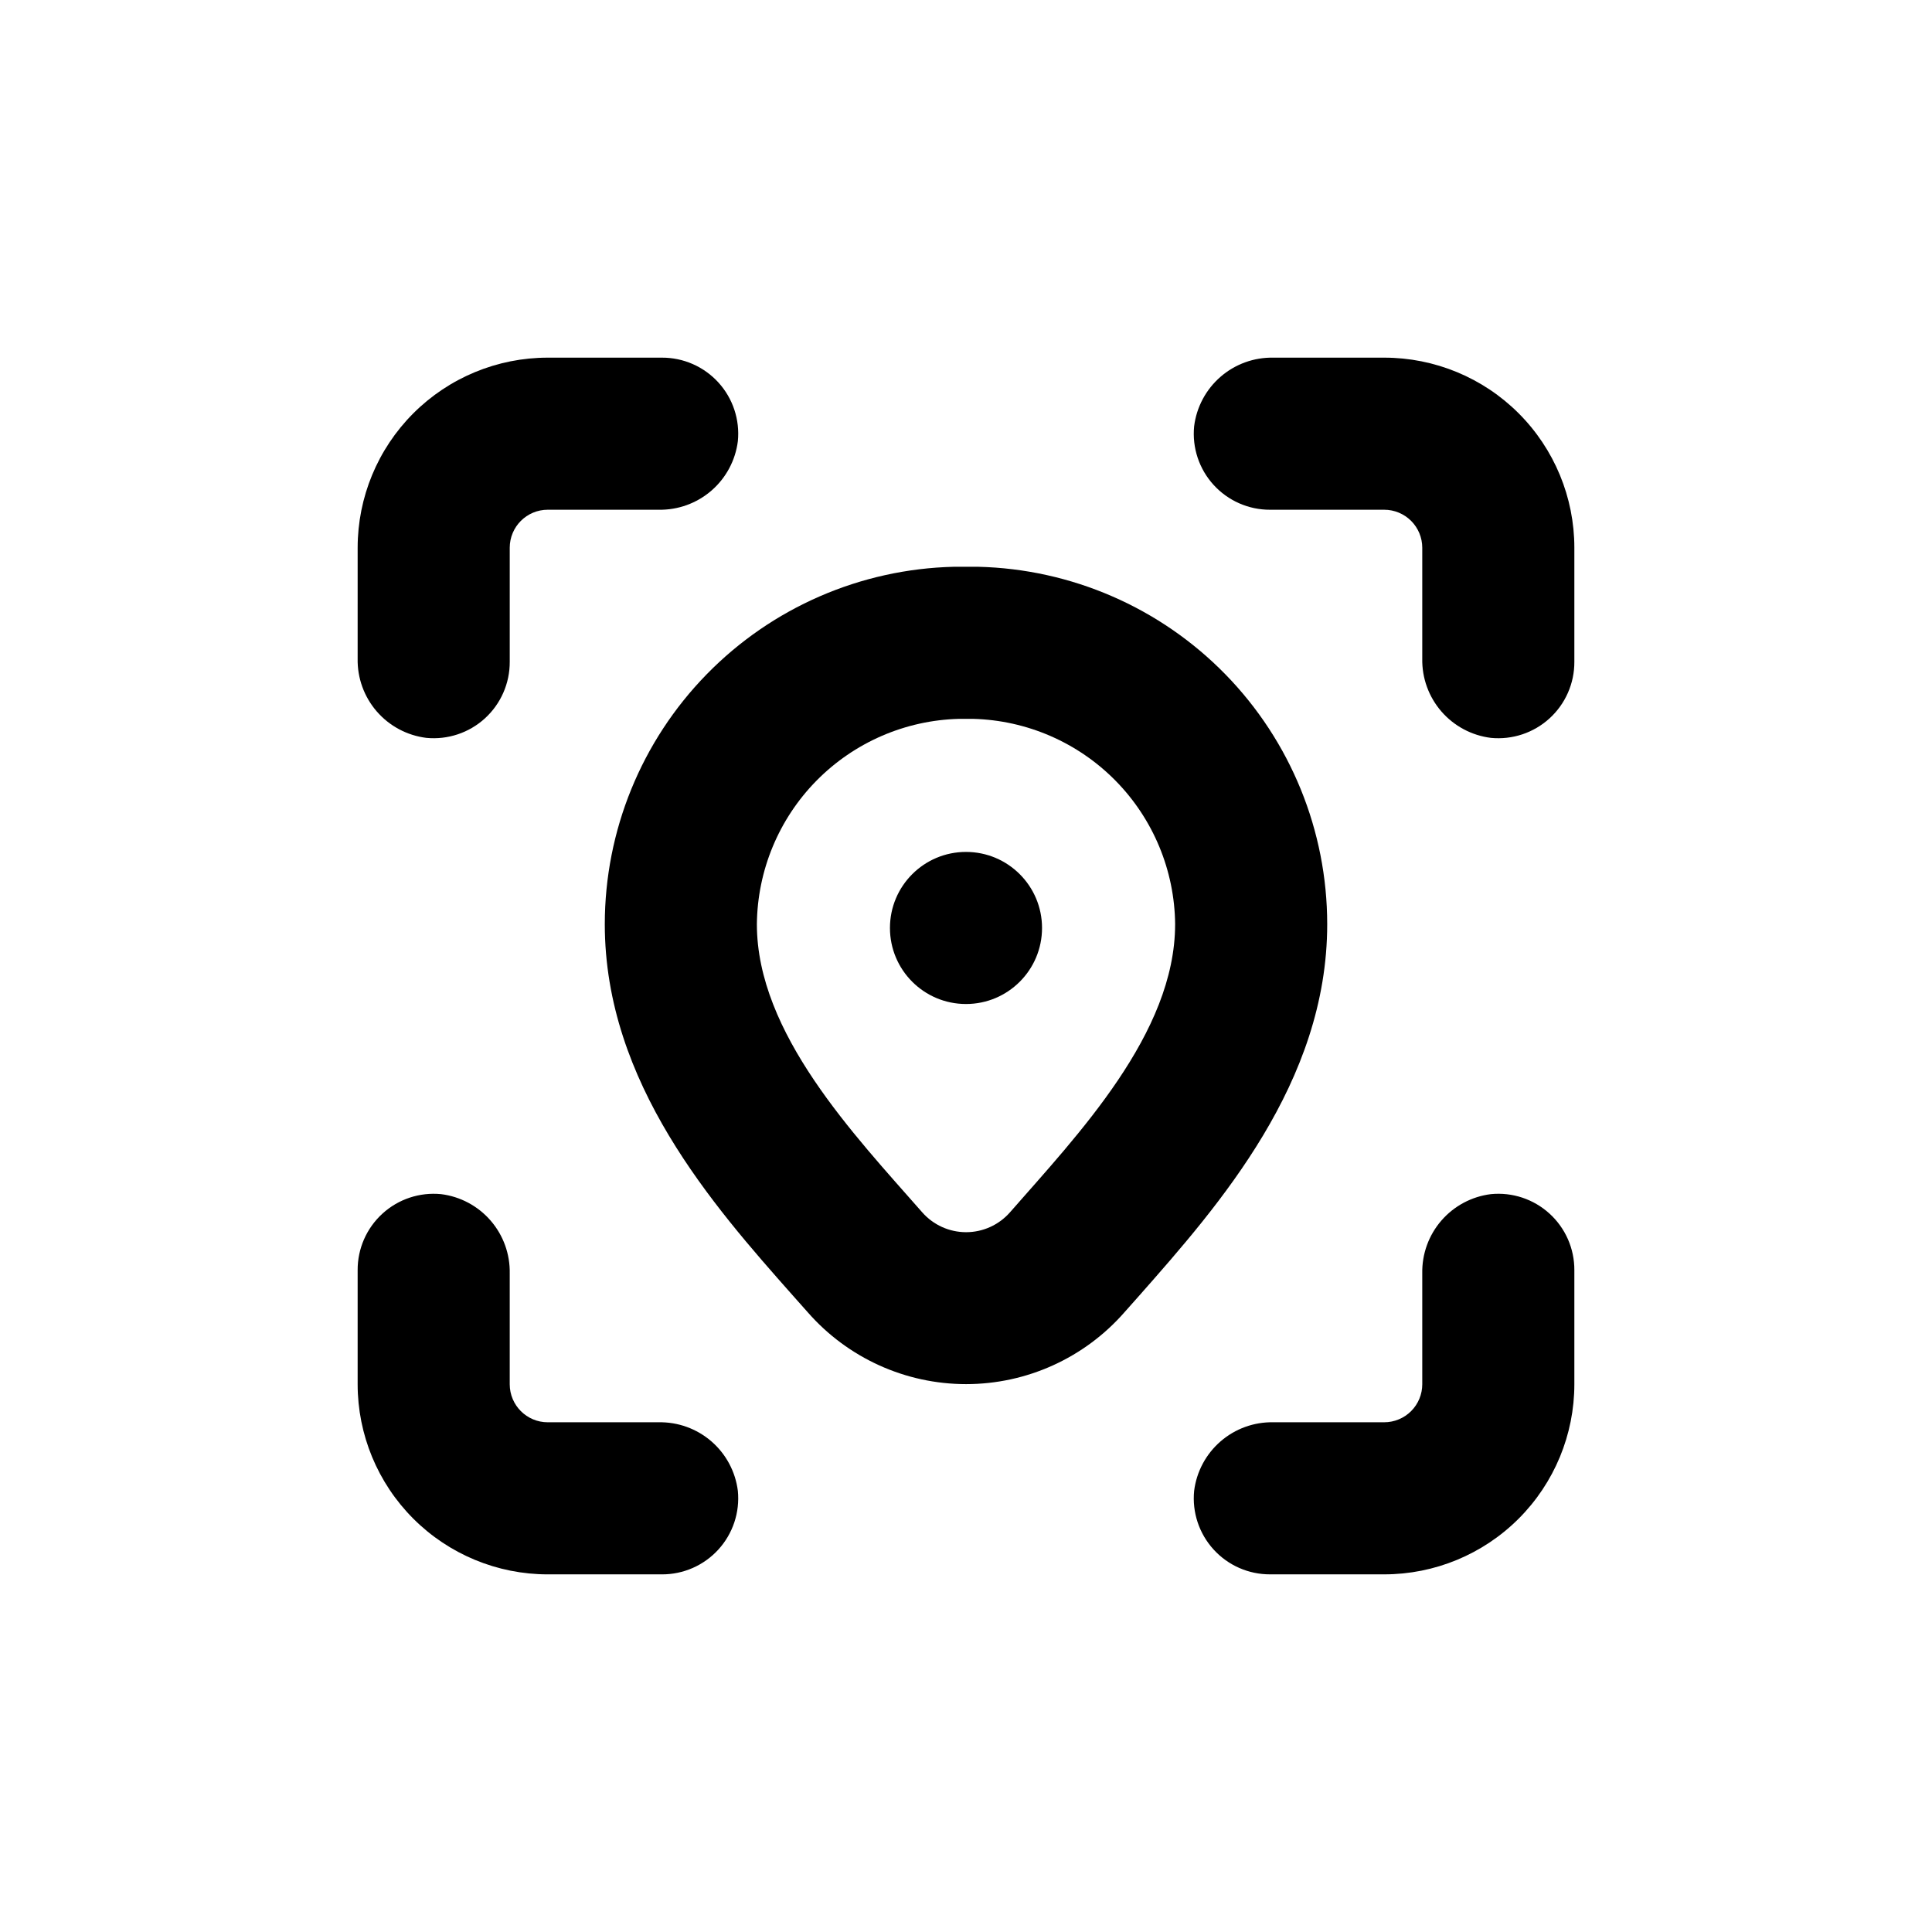 <?xml version="1.0" encoding="UTF-8"?>
<!-- Uploaded to: ICON Repo, www.iconrepo.com, Generator: ICON Repo Mixer Tools -->
<svg fill="#000000" width="800px" height="800px" version="1.1" viewBox="144 144 512 512" xmlns="http://www.w3.org/2000/svg">
 <g>
  <path d="m561.22 289.16c0-13.363-5.309-26.176-14.758-35.625-9.449-9.449-22.262-14.754-35.625-14.754h-29.371c-5.133-0.102-10.117 1.699-13.996 5.059s-6.379 8.035-7.012 13.129c-0.559 5.676 1.316 11.32 5.16 15.535 3.84 4.215 9.289 6.609 14.992 6.582h30.23-0.004c2.672 0 5.234 1.059 7.125 2.949 1.891 1.891 2.953 4.453 2.953 7.125v29.371c-0.102 5.133 1.699 10.117 5.059 14 3.359 3.879 8.035 6.375 13.129 7.012 5.676 0.555 11.32-1.32 15.535-5.16 4.219-3.844 6.609-9.289 6.582-14.992z"/>
  <path d="m238.78 318.53c-0.102 5.133 1.699 10.117 5.059 14 3.359 3.879 8.035 6.375 13.129 7.012 5.676 0.555 11.32-1.32 15.535-5.16 4.215-3.844 6.609-9.289 6.582-14.992v-30.23c0-5.566 4.508-10.074 10.074-10.074h29.371c5.133 0.102 10.117-1.703 14-5.062 3.879-3.359 6.375-8.035 7.012-13.125 0.555-5.68-1.32-11.324-5.16-15.539-3.844-4.215-9.289-6.606-14.992-6.578h-30.23c-13.363 0-26.176 5.305-35.625 14.754-9.449 9.449-14.754 22.262-14.754 35.625z"/>
  <path d="m238.78 510.84c0 13.363 5.305 26.176 14.754 35.625 9.449 9.449 22.262 14.758 35.625 14.758h30.23c5.703 0.027 11.148-2.363 14.992-6.582 3.84-4.215 5.715-9.859 5.16-15.535-0.637-5.094-3.133-9.77-7.012-13.129-3.883-3.359-8.867-5.16-14-5.059h-29.371c-5.566 0-10.074-4.512-10.074-10.078v-29.371c0.102-5.133-1.703-10.117-5.062-13.996-3.359-3.879-8.035-6.379-13.125-7.012-5.68-0.559-11.324 1.316-15.539 5.16-4.215 3.84-6.606 9.289-6.578 14.992z"/>
  <path d="m561.22 480.61c0.027-5.703-2.363-11.152-6.582-14.992-4.215-3.844-9.859-5.719-15.535-5.16-5.094 0.633-9.77 3.133-13.129 7.012s-5.16 8.863-5.059 13.996v29.371c0 2.672-1.062 5.234-2.953 7.125-1.891 1.891-4.453 2.953-7.125 2.953h-29.371c-5.133-0.102-10.117 1.699-13.996 5.059s-6.379 8.035-7.012 13.129c-0.559 5.676 1.316 11.32 5.16 15.535 3.84 4.219 9.289 6.609 14.992 6.582h30.23-0.004c13.363 0 26.176-5.309 35.625-14.758 9.449-9.449 14.758-22.262 14.758-35.625z"/>
  <path d="m401.31 294.2h-4.484c-24.738 0.578-48.27 10.809-65.562 28.508-17.297 17.699-26.98 41.461-26.988 66.207 0 42.066 28.766 74.613 49.777 98.344l4.031 4.535c10.59 12.082 25.875 19.012 41.941 19.012 16.066 0 31.352-6.93 41.941-19.012l4.031-4.535c20.957-23.781 49.727-56.324 49.727-98.344-0.008-24.746-9.691-48.508-26.984-66.207-17.297-17.699-40.828-27.93-65.566-28.508zm54.109 94.715c0 28.969-25.797 55.82-43.781 76.379-2.938 3.336-7.168 5.25-11.613 5.25-4.445 0-8.676-1.914-11.613-5.25-18.035-20.555-43.832-47.461-43.832-76.379 0.141-14.238 5.801-27.871 15.789-38.02 9.992-10.148 23.531-16.027 37.766-16.391h3.731c14.234 0.363 27.773 6.242 37.766 16.391 9.988 10.148 15.648 23.781 15.789 38.02z"/>
  <path d="m420.15 389.92c0 11.129-9.023 20.152-20.152 20.152-11.133 0-20.152-9.023-20.152-20.152s9.02-20.152 20.152-20.152c11.129 0 20.152 9.023 20.152 20.152"/>
 </g>
</svg>